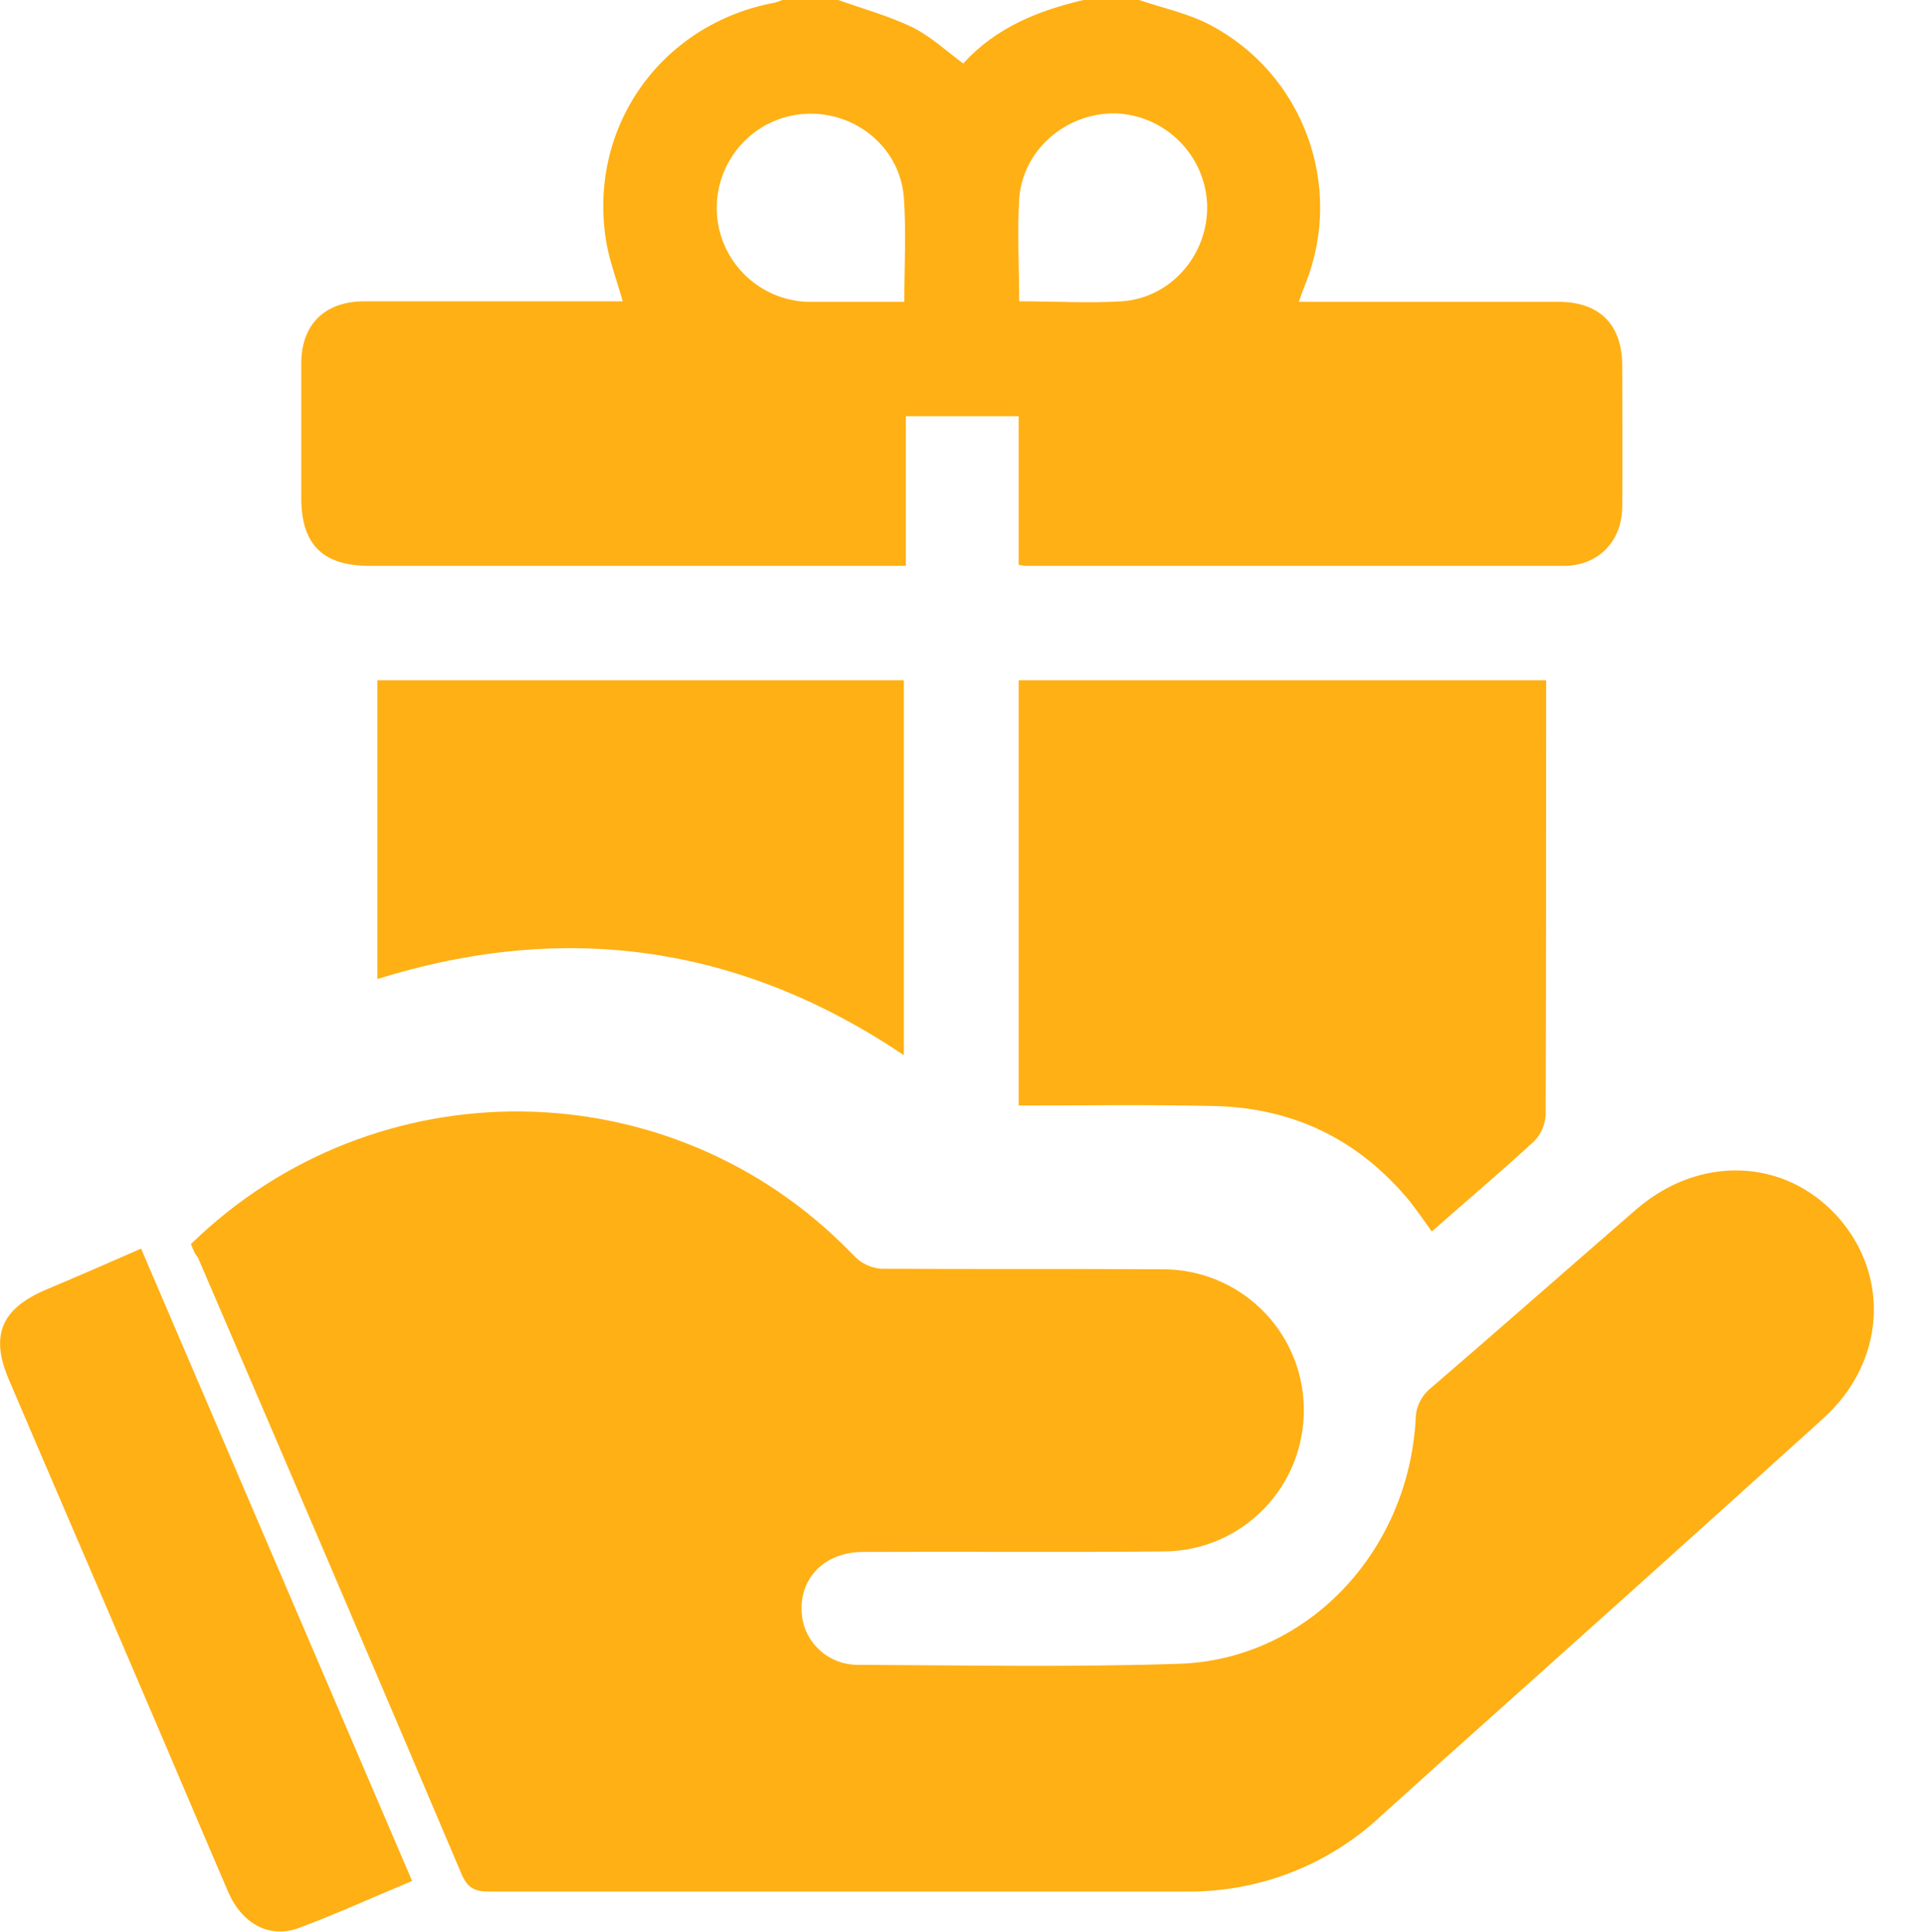 <?xml version="1.0" encoding="UTF-8"?>
<svg id="katman_1" xmlns="http://www.w3.org/2000/svg" version="1.1" viewBox="0 0 381.9 383.4">
  <!-- Generator: Adobe Illustrator 29.1.0, SVG Export Plug-In . SVG Version: 2.1.0 Build 142)  -->
  <defs>
    <style>
      .st0 {
        fill: #ffb014;
      }
    </style>
  </defs>
  <path class="st0" d="M226.1,0c4.7,1.6,9.6,2.6,14,4.9,18.6,9.7,26.8,32,19,51.5-.4,1-.8,2-1.3,3.5h51.5c8.2,0,12.7,4.5,12.7,12.7s.1,18.7,0,28.1c-.1,6.8-4.8,11.6-11.6,11.6h-106.3c-.5,0-1,0-1.9-.2v-29.5h-22.4v29.7h-106.5c-9.2,0-13.5-4.2-13.5-13.5v-26.6c0-7.8,4.6-12.3,12.3-12.4h51.5c-1.1-4-2.5-7.6-3.2-11.4-4-22.9,10.7-43.7,33.5-47.9.6-.2,1.1-.4,1.7-.6h10.5c5,1.8,10.2,3.2,15,5.5,3.6,1.8,6.6,4.6,10.1,7.2,6.5-7.2,15.1-10.6,24.3-12.7h10.6,0ZM179.5,59.9c0-7.2.4-14.1-.1-20.8-.8-9.9-9.7-17.1-19.6-16.5-10.3.6-18.1,9.5-17.5,19.8.6,9.5,8.2,17,17.7,17.5h19.5ZM202.2,59.8c7.1,0,13.8.4,20.5,0,9.9-.7,17.3-9.5,16.9-19.4-.5-9.8-8.4-17.5-18.1-17.9-9.9-.2-18.6,7.3-19.2,17.1-.4,6.7,0,13.3,0,20.3h0Z"/>
  <path class="st0" d="M37.9,246.9c36.6-35.7,95.2-35,130.9,1.6l1.1,1.1c1.4,1.3,3.2,2.1,5.1,2.2,18.5.1,36.9,0,55.4.1,15.5-.2,28.2,12.1,28.4,27.6s-12.1,28.2-27.6,28.4c-20,.2-39.9,0-59.9.1-7.9,0-13,5.6-12.1,12.8.7,5.4,5.3,9.5,10.8,9.6,21.3.1,42.7.5,64-.2,25.3-.8,45.5-22,47-48.5,0-2.5,1.2-4.8,3.1-6.3,13.6-11.7,27.1-23.6,40.7-35.4,12.5-10.8,29.4-10.2,39.9,1.4,10.6,11.8,9.5,29-2.8,40.1-25.5,23.1-51.2,46.1-76.8,69l-11.1,10c-10.5,9.8-24.4,15.1-38.8,14.9H97.1c-2.9,0-4.3-.7-5.5-3.5-17.3-40.8-34.8-81.6-52.3-122.3-.6-.7-1-1.6-1.4-2.7Z"/>
  <path class="st0" d="M202.2,219.4v-84.4h104.7v3.8c0,27.5,0,54.9-.1,82.4-.1,2-.9,3.9-2.3,5.3-6.6,6.1-13.5,11.9-20.3,17.9-1.5-2.1-2.9-4.1-4.3-5.9-10.1-12.3-23.2-18.7-39.1-19-12.8-.3-25.5-.1-38.6-.1h0Z"/>
  <path class="st0" d="M74.9,194.3v-59.3h104.5v74.4c-32.3-21.7-67-26.8-104.5-15.1h0Z"/>
  <path class="st0" d="M81.8,373.3c-7.7,3.2-14.9,6.5-22.4,9.3-5.8,2.2-11.3-.7-14.1-7.1-5.8-13.5-11.5-27-17.3-40.5-8.7-20.4-17.5-40.7-26.2-61.1-3.8-8.8-1.6-14.1,7.2-17.9,6.2-2.6,12.4-5.3,19-8.2l53.8,125.5Z"/>
</svg>